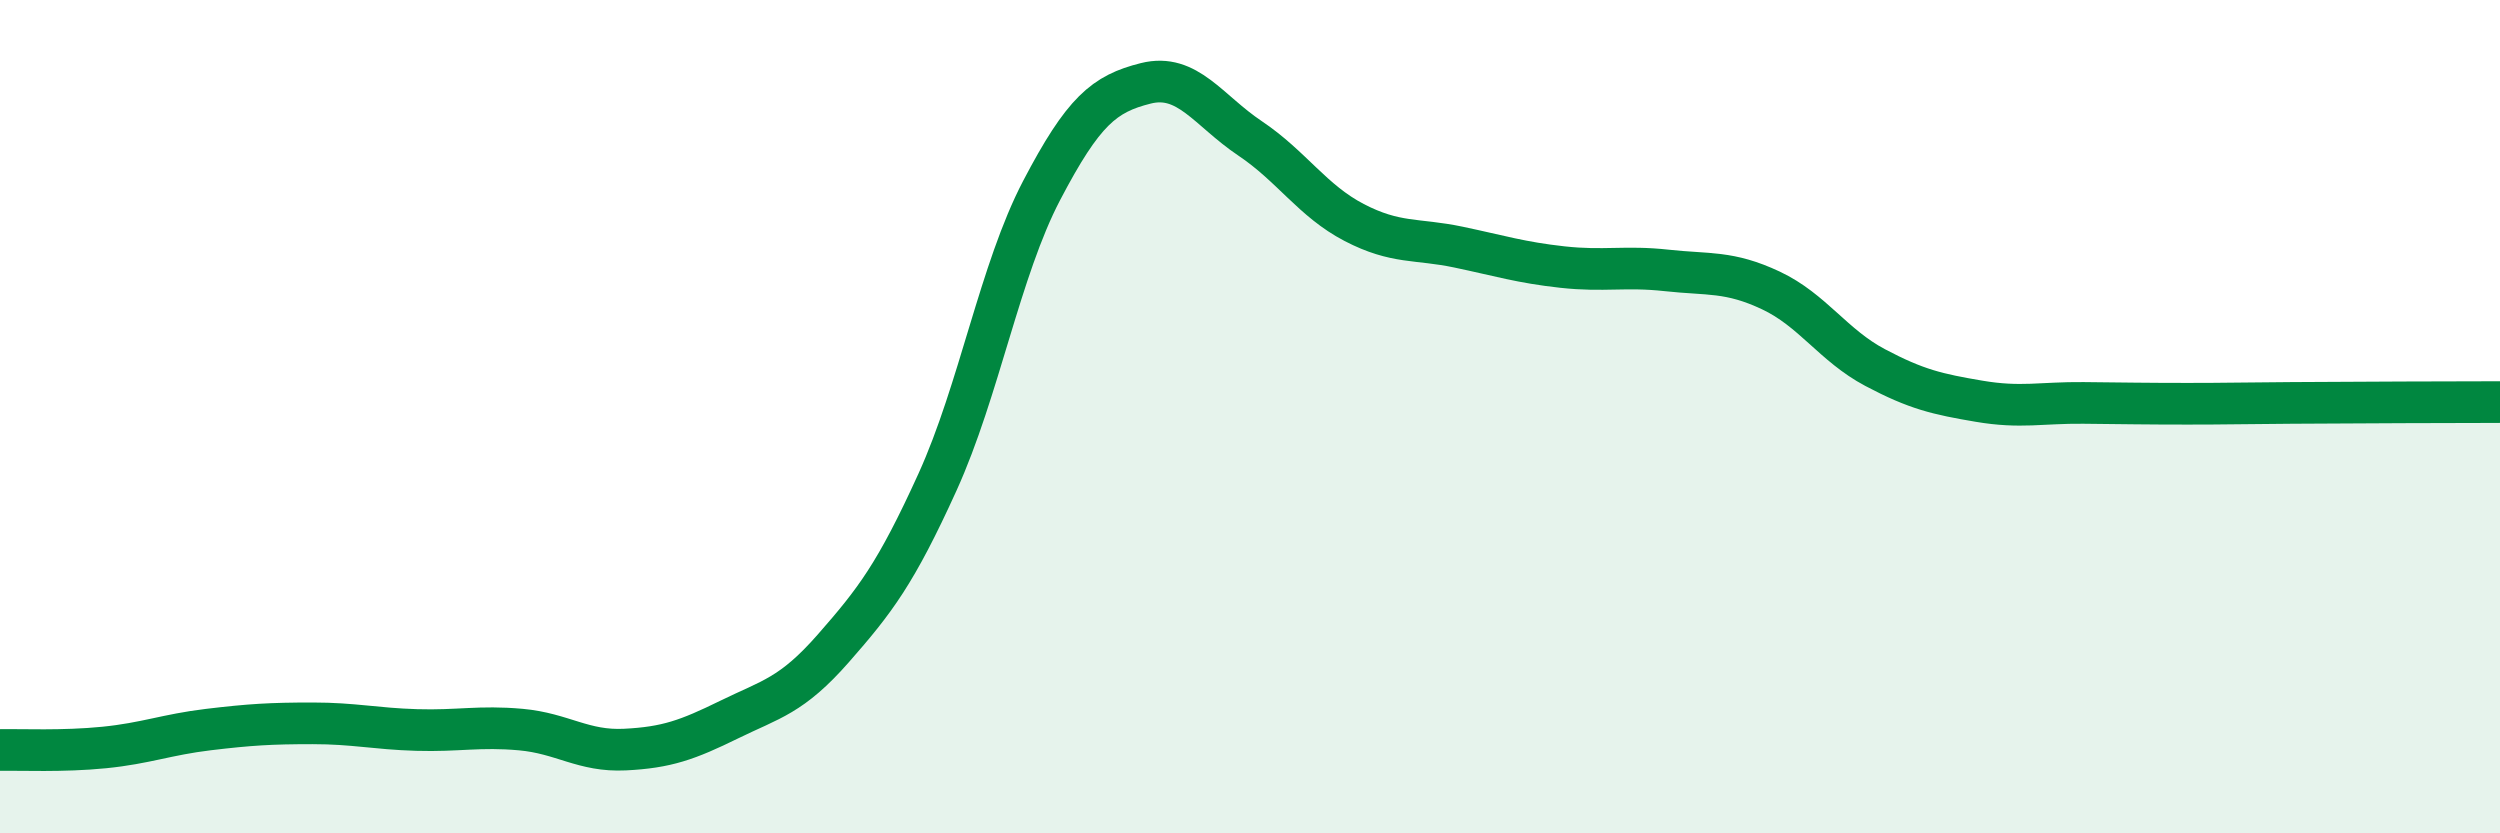 
    <svg width="60" height="20" viewBox="0 0 60 20" xmlns="http://www.w3.org/2000/svg">
      <path
        d="M 0,18 C 0.5,17.99 1.5,18.04 2.5,17.94 C 3.5,17.84 4,17.63 5,17.51 C 6,17.39 6.5,17.36 7.5,17.36 C 8.5,17.36 9,17.49 10,17.52 C 11,17.55 11.5,17.42 12.5,17.51 C 13.5,17.6 14,18.04 15,17.99 C 16,17.94 16.5,17.76 17.5,17.27 C 18.5,16.78 19,16.7 20,15.56 C 21,14.42 21.5,13.77 22.5,11.57 C 23.5,9.37 24,6.48 25,4.57 C 26,2.66 26.5,2.25 27.5,2 C 28.5,1.75 29,2.65 30,3.32 C 31,3.99 31.5,4.82 32.5,5.34 C 33.5,5.86 34,5.72 35,5.93 C 36,6.14 36.5,6.3 37.5,6.41 C 38.5,6.52 39,6.38 40,6.49 C 41,6.6 41.5,6.5 42.5,6.97 C 43.5,7.44 44,8.29 45,8.82 C 46,9.35 46.5,9.46 47.5,9.63 C 48.5,9.8 49,9.66 50,9.67 C 51,9.68 51.5,9.69 52.5,9.69 C 53.5,9.69 53.5,9.68 55,9.67 C 56.5,9.66 59,9.65 60,9.65L60 20L0 20Z"
        fill="#008740"
        opacity="0.1"
        stroke-linecap="round"
        stroke-linejoin="round"
      />
      <path
        d="M 0,18 C 0.5,17.99 1.5,18.04 2.5,17.94 C 3.5,17.84 4,17.63 5,17.51 C 6,17.39 6.5,17.36 7.5,17.36 C 8.5,17.36 9,17.49 10,17.52 C 11,17.55 11.5,17.42 12.5,17.51 C 13.5,17.6 14,18.04 15,17.99 C 16,17.94 16.5,17.76 17.5,17.27 C 18.5,16.78 19,16.7 20,15.56 C 21,14.42 21.5,13.77 22.5,11.57 C 23.5,9.37 24,6.48 25,4.57 C 26,2.66 26.5,2.25 27.5,2 C 28.5,1.75 29,2.65 30,3.32 C 31,3.99 31.5,4.82 32.5,5.34 C 33.5,5.86 34,5.72 35,5.93 C 36,6.14 36.5,6.3 37.5,6.41 C 38.5,6.52 39,6.38 40,6.49 C 41,6.6 41.5,6.5 42.5,6.97 C 43.5,7.44 44,8.29 45,8.82 C 46,9.35 46.5,9.46 47.5,9.63 C 48.5,9.8 49,9.66 50,9.67 C 51,9.68 51.5,9.69 52.5,9.69 C 53.5,9.69 53.5,9.68 55,9.67 C 56.5,9.66 59,9.65 60,9.65"
        stroke="#008740"
        stroke-width="1"
        fill="none"
        stroke-linecap="round"
        stroke-linejoin="round"
      />
    </svg>
  